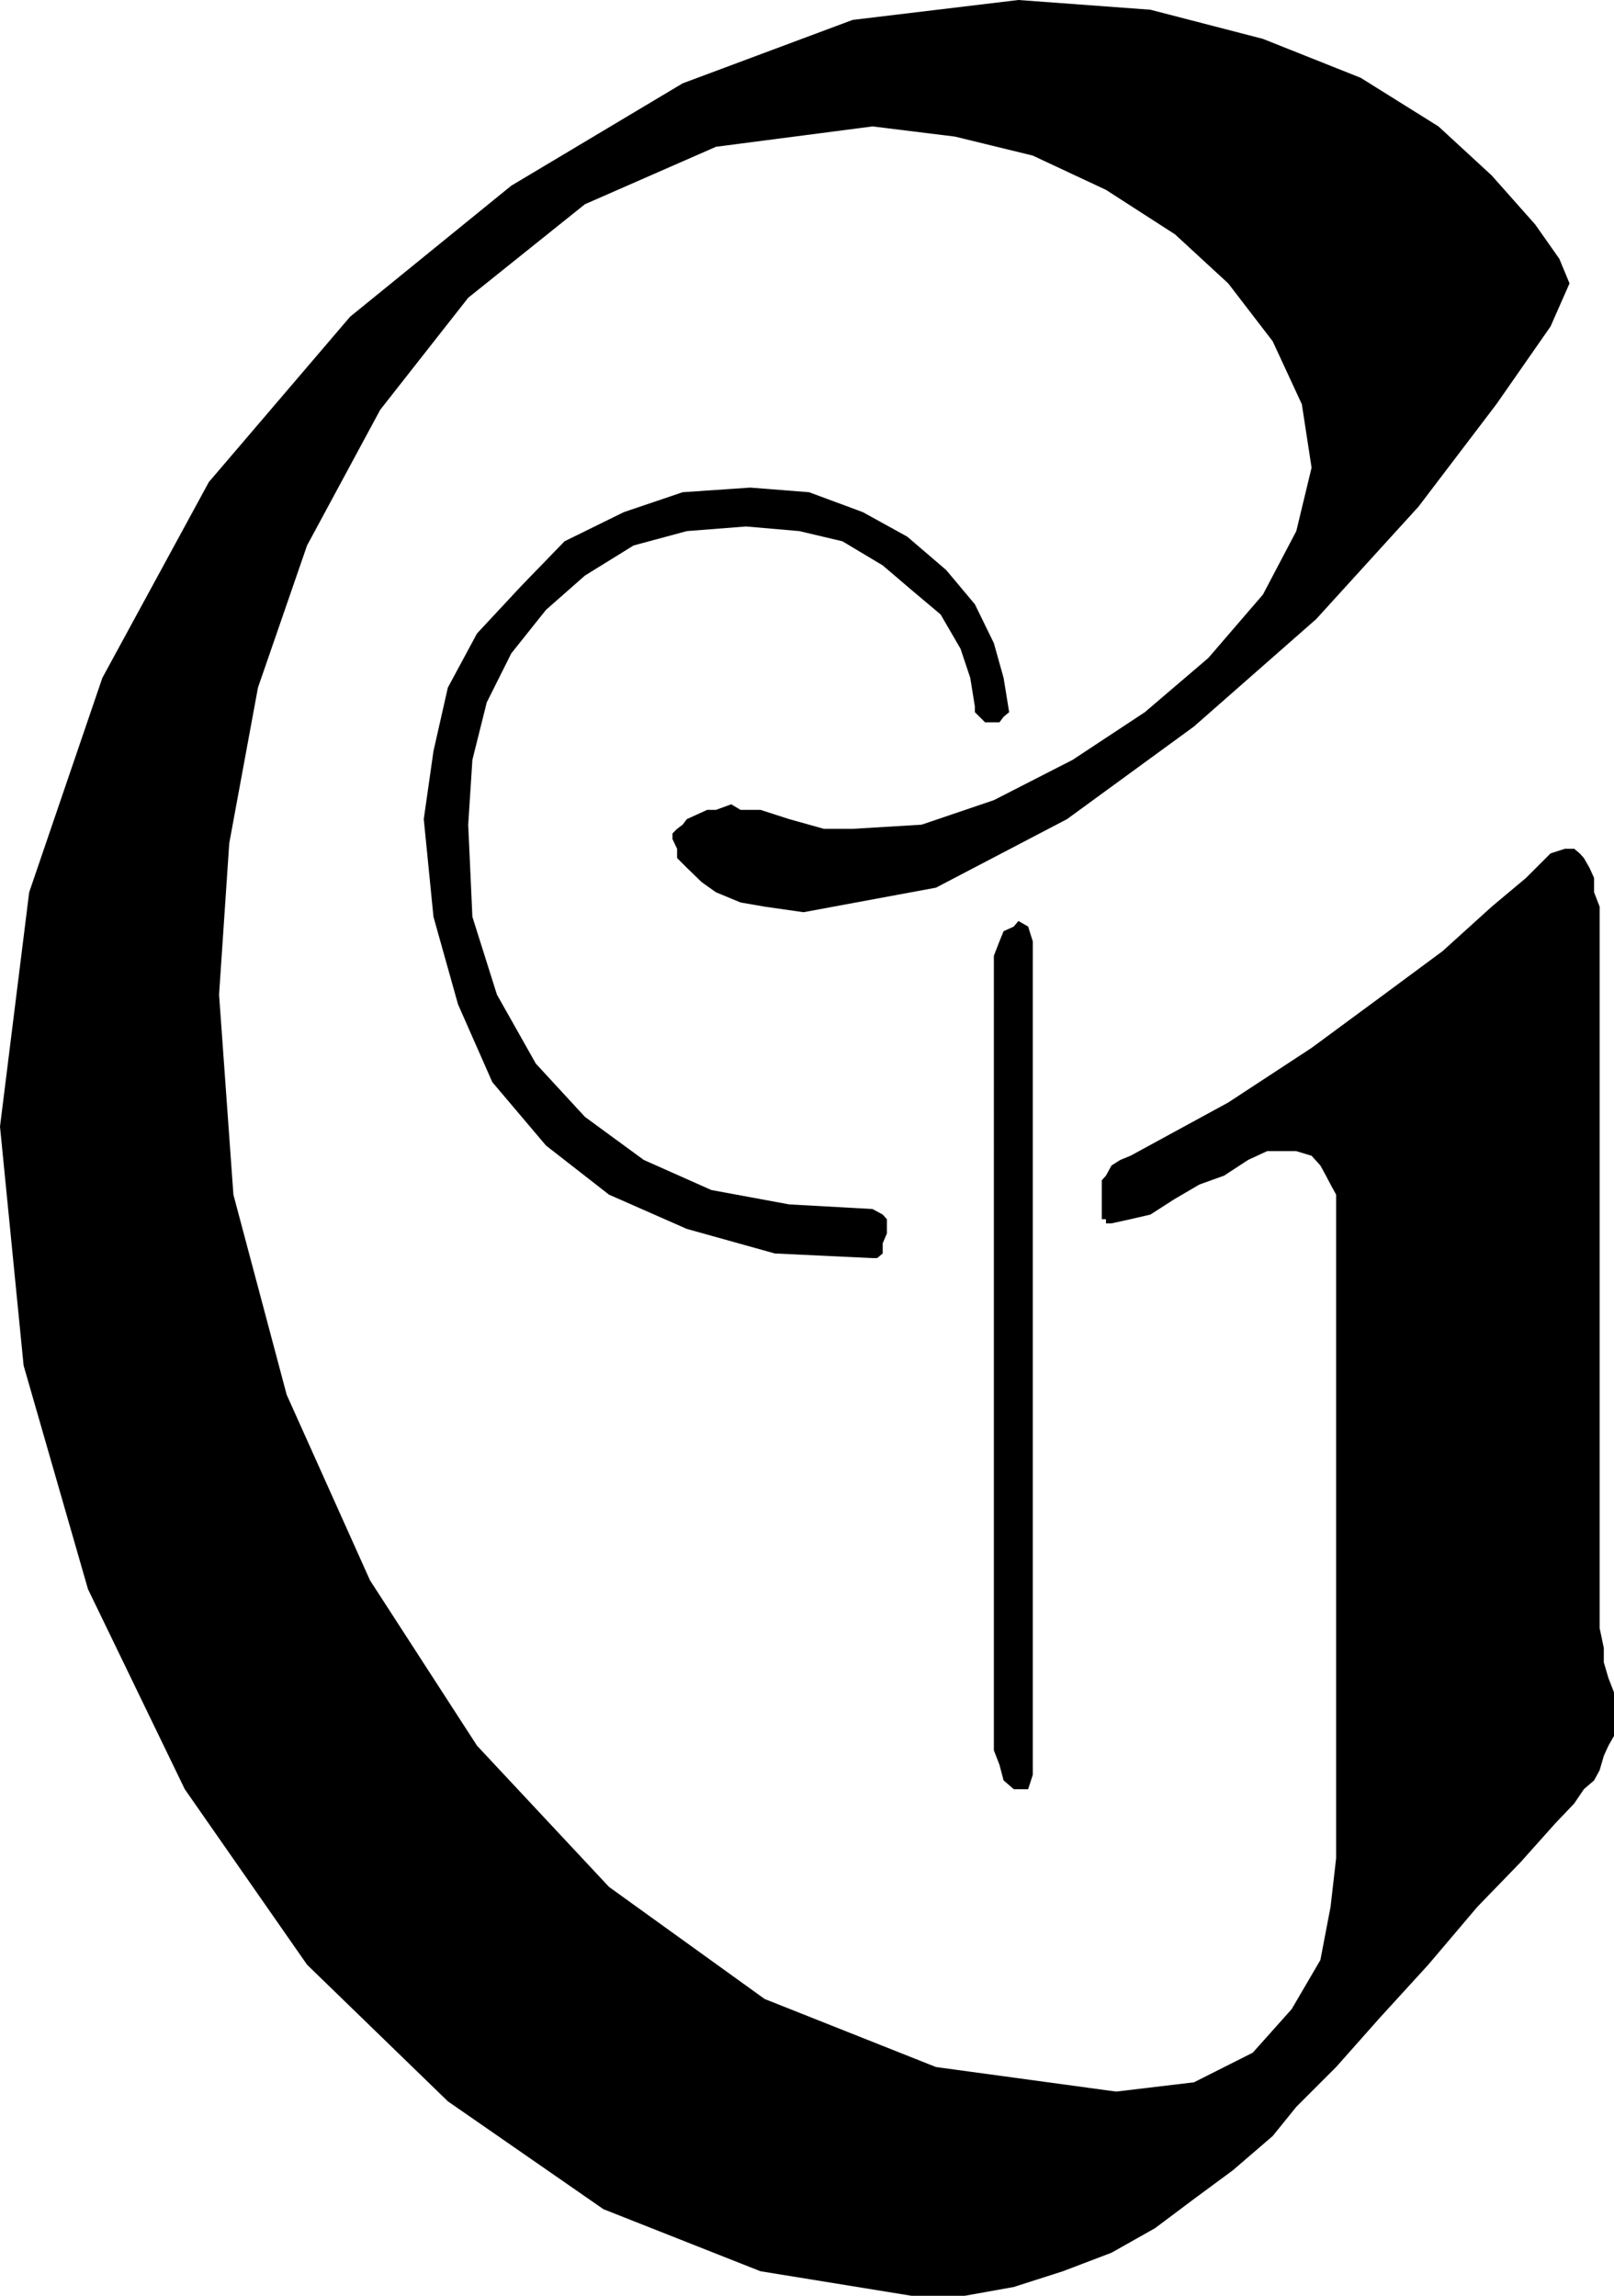 <svg xmlns="http://www.w3.org/2000/svg" width="348.5" height="495.801"><path d="M196.8 495.8h11.5l10.598-1.902L229.5 490.5l10.5-4 9.398-5.3 8.403-6.302 8.398-6.199 8.602-7.398 5.097-6.301 8.602-8.602 9.398-10.597 10.5-11.5L319 411.8l9.3-9.602 7.5-8.398 4.098-4.301 2.102-3.102 2.2-1.898 1.198-2.2.903-3.1 1-2.2 1.199-2.102V365.5l-1.2-3.102-1-3.398v-3.102l-.902-4.296V195.8l-1.199-3.102v-3.097l-1-2.204L342 185.3l-.902-1-1.2-1h-2l-3.097 1-5.301 5.3-7.402 6.2-10.598 9.597-12.7 9.403-15.6 11.5-18 11.8-21.102 11.5-2.2.899-1.898 1.2-1.2 2.198-.902 1v8.403h.903v.898H240l4.098-.898 4.3-1 5.301-3.403L259 255.8l5.3-1.903 5.2-3.398 4.098-1.898h6.3l3.301 1 1.899 2.097 1.203 2.2 1 1.902 1.199 2.2v143.3l-1.2 10.5-2.202 11.5-6.2 10.598-8.398 9.403-12.7 6.398-16.8 2-38.902-5.3-37-14.7L131.5 407.5 103 377l-23.102-35.7-18-40.1-11.5-43.2-3.097-43.2 2.199-32.698 6.2-33.602 10.6-30.7 15.798-29.3 19-24.2L126.3 44.103 154.597 31.7l33.8-4.398L206.2 29.5l16.8 4.102L238.8 41l14.9 9.602 11.5 10.597 9.6 12.5 6.298 13.602L283.199 101l-3.3 13.7-7.2 13.698-11.8 13.704-13.7 11.699-15.601 10.3-17 8.7L199 178.1l-14.902.899h-6.2l-3.199-.898-4.3-1.204-3.098-1-3.102-1h-4.3l-2-1.199-3.301 1.2h-1.899l-4.398 2-.903 1.203-1.199.898-1 1v1.2l1 2.1v2l2.102 2.098 3.199 3.102 3.098 2.2 5.3 2.198 5.2.903 8.402 1.2 28.598-5.3 28.3-14.802 27.403-20 26.398-23.199 22.102-24.3L323.098 87.3 334.8 70.5l4.097-9.3-2.199-5.302L331.5 48.5l-9.402-10.602-11.5-10.597L293.8 16.8l-21.102-8.403-24.3-6.296L219.898 0l-35.801 4.3-36.7 13.7-37 22.102-34.8 28.296-30.5 35.704-23 42.296L6.3 192.7 0 243.301l5.098 51.597L19 343.2l20.898 43.2 26.403 37.9 30.398 29.5 33.602 23.3 33.898 13.399 32.602 5.3"/><path d="m188.398 271.7-21.097-1-19-5.302L131.5 258l-13.602-10.602-11.597-13.699-7.403-16.8-5.3-18.899-2.098-21.102 2.098-14.699 3.101-13.699L103 136.8l9.598-10.3 9.3-9.602 12.801-6.296 12.7-4.301 14.601-1 12.7 1 11.6 4.3 9.598 5.297 8.403 7.204 6.199 7.398 4.098 8.398 2.101 7.5 1.2 7.403-1.2 1-.898 1.199h-3.102l-2.199-2.2v-1.198l-1-6.204-2.102-6.296-4.3-7.403-6.297-5.3-6.203-5.297-8.7-5.204-9.3-2.199-11.5-1-12.797 1-11.5 3.102-10.5 6.5-8.403 7.398-7.5 9.403-5.3 10.597L102 164.102l-.902 14L102 198l5.3 16.8 8.4 14.9 10.6 11.5 12.7 9.3 14.598 6.5 16.8 3.102 18 1 2.2 1.199.902 1v3.097l-.902 2.102v2.2l-1.2 1h-1M223 207.3v-4l-1-3.198-2.102-1.204-1 1.204-2.199 1-.898 2.199-1.203 3.097V378l1.203 3.102.898 3.398 2.2 1.898H222l1-3.097v-176"/></svg>
